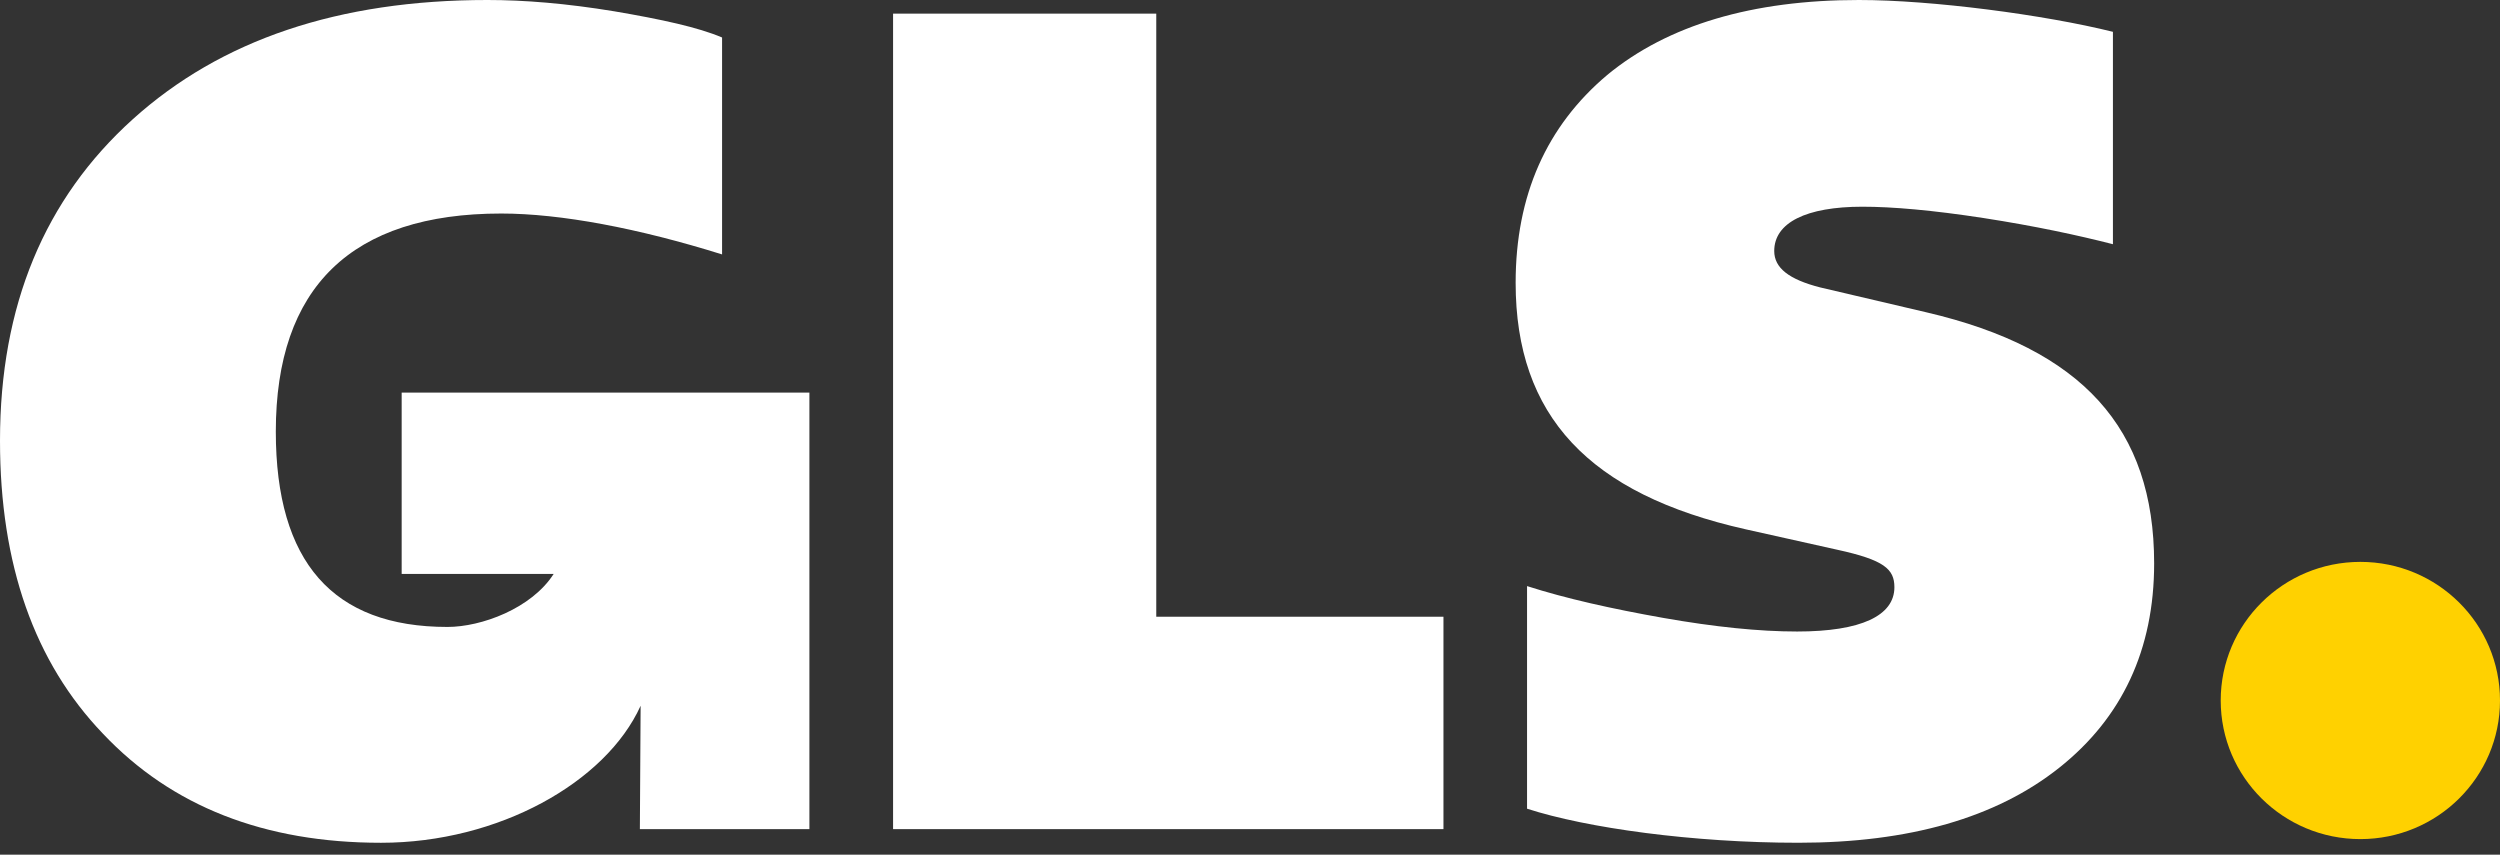 <svg width="117" height="40" viewBox="0 0 117 40" fill="none" xmlns="http://www.w3.org/2000/svg">
<rect x="0" y="0" width="117" height="40" fill="#333333" stroke="none"/>
<path d="M110.465 39.27C114.074 39.27 117 36.366 117 32.783C117 29.201 114.074 26.296 110.465 26.296C106.855 26.296 103.929 29.201 103.929 32.783C103.929 36.366 106.855 39.27 110.465 39.27Z" fill="#FFD100"/>
<path d="M18.798 18.373V26.86H25.912C24.873 28.479 22.529 29.341 20.94 29.341C15.585 29.341 12.908 26.312 12.908 20.198C12.908 13.447 16.442 9.993 23.457 9.993C26.242 9.993 29.884 10.684 33.793 11.907V1.754C32.667 1.276 30.955 0.905 28.759 0.531C26.509 0.159 24.528 0 22.814 0C15.851 0 10.336 1.861 6.213 5.581C2.089 9.302 0 14.299 0 20.625C0 26.418 1.607 30.989 4.82 34.339C8.033 37.74 12.371 39.442 17.833 39.442C23.318 39.442 28.357 36.617 29.981 33.029L29.946 38.803H37.88V18.373H18.798Z" fill="white"/>
<path d="M41.796 38.803V0.638H54.113V28.863H67.554V38.803H41.796Z" fill="white"/>
<path d="M71.466 37.847V27.429C73.287 28.013 75.43 28.491 77.84 28.918C80.249 29.343 82.338 29.555 84.106 29.555C87.105 29.555 88.658 28.811 88.658 27.482C88.658 26.632 88.177 26.206 85.981 25.727L81.696 24.771C74.359 23.123 70.932 19.456 70.932 13.236C70.932 9.143 72.379 5.901 75.217 3.509C78.052 1.169 82.016 0 86.996 0C90.423 0 95.673 0.691 98.885 1.489V11.429C97.225 11.004 95.244 10.579 92.835 10.205C90.424 9.834 88.55 9.674 87.158 9.674C84.534 9.674 83.034 10.418 83.034 11.747C83.034 12.544 83.73 13.077 85.176 13.449L90.157 14.617C97.44 16.319 100.814 20.039 100.814 26.365C100.814 30.405 99.314 33.594 96.368 35.933C93.423 38.272 89.353 39.441 84.158 39.441C79.231 39.441 74.251 38.75 71.466 37.847Z" fill="white"/>
</svg>
